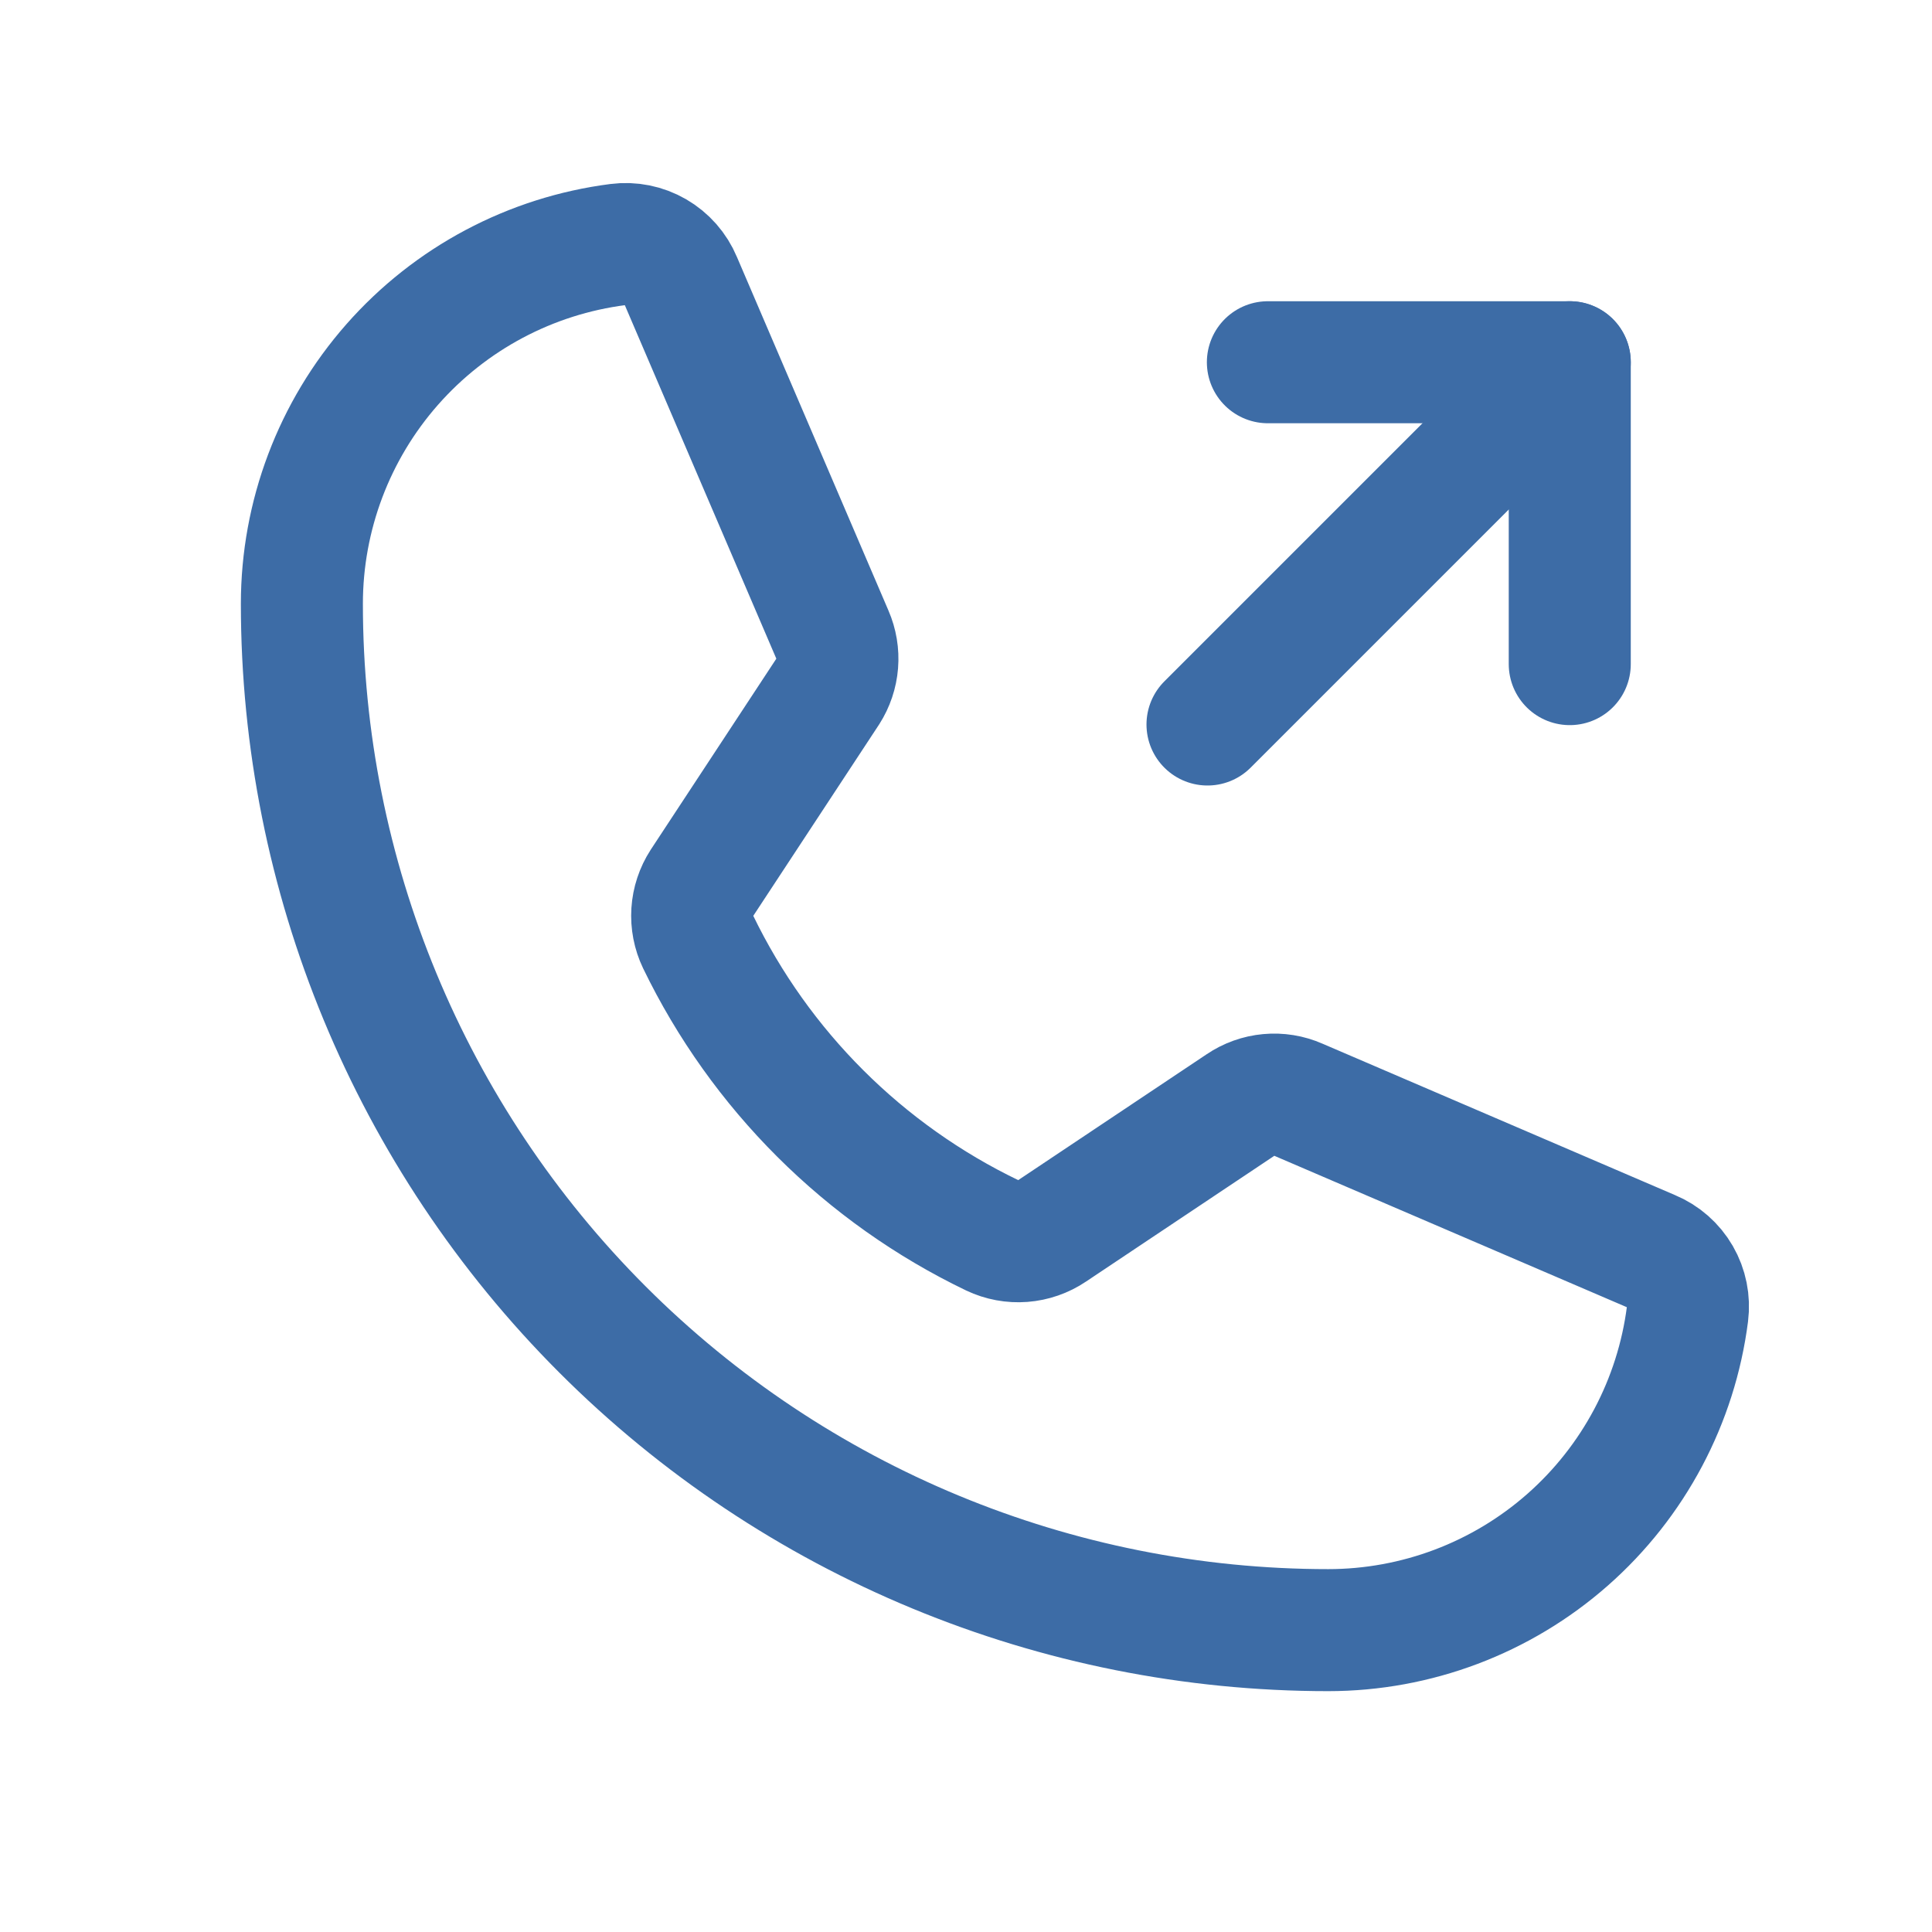 <?xml version="1.0" encoding="UTF-8"?> <svg xmlns="http://www.w3.org/2000/svg" width="95" height="95" viewBox="0 0 95 95" fill="none"> <path d="M34.326 46.313C37.381 52.622 42.482 57.71 48.799 60.748C49.265 60.969 49.78 61.065 50.294 61.026C50.808 60.986 51.303 60.814 51.73 60.526L61.008 54.329C61.418 54.051 61.891 53.881 62.385 53.836C62.878 53.79 63.374 53.87 63.828 54.069L81.195 61.528C81.789 61.775 82.285 62.21 82.607 62.767C82.928 63.323 83.058 63.97 82.977 64.608C82.426 68.904 80.329 72.853 77.078 75.715C73.827 78.576 69.644 80.156 65.312 80.157C51.927 80.157 39.09 74.84 29.626 65.375C20.161 55.91 14.844 43.073 14.844 29.688C14.845 25.357 16.424 21.174 19.286 17.923C22.148 14.671 26.096 12.574 30.393 12.024C31.03 11.942 31.677 12.072 32.234 12.394C32.79 12.716 33.226 13.212 33.473 13.805L40.932 31.209C41.126 31.656 41.207 32.144 41.168 32.629C41.129 33.114 40.971 33.583 40.709 33.993L34.512 43.418C34.236 43.845 34.074 44.335 34.041 44.842C34.009 45.348 34.107 45.855 34.326 46.313V46.313Z" stroke="#3D6CA6" stroke-width="6" stroke-linecap="round" stroke-linejoin="round"></path> <path d="M62.344 17.812H77.188V32.656" stroke="#3D6CA6" stroke-width="6" stroke-linecap="round" stroke-linejoin="round"></path> <path d="M59.375 35.625L77.188 17.812" stroke="#3D6CA6" stroke-width="6" stroke-linecap="round" stroke-linejoin="round"></path> </svg> 